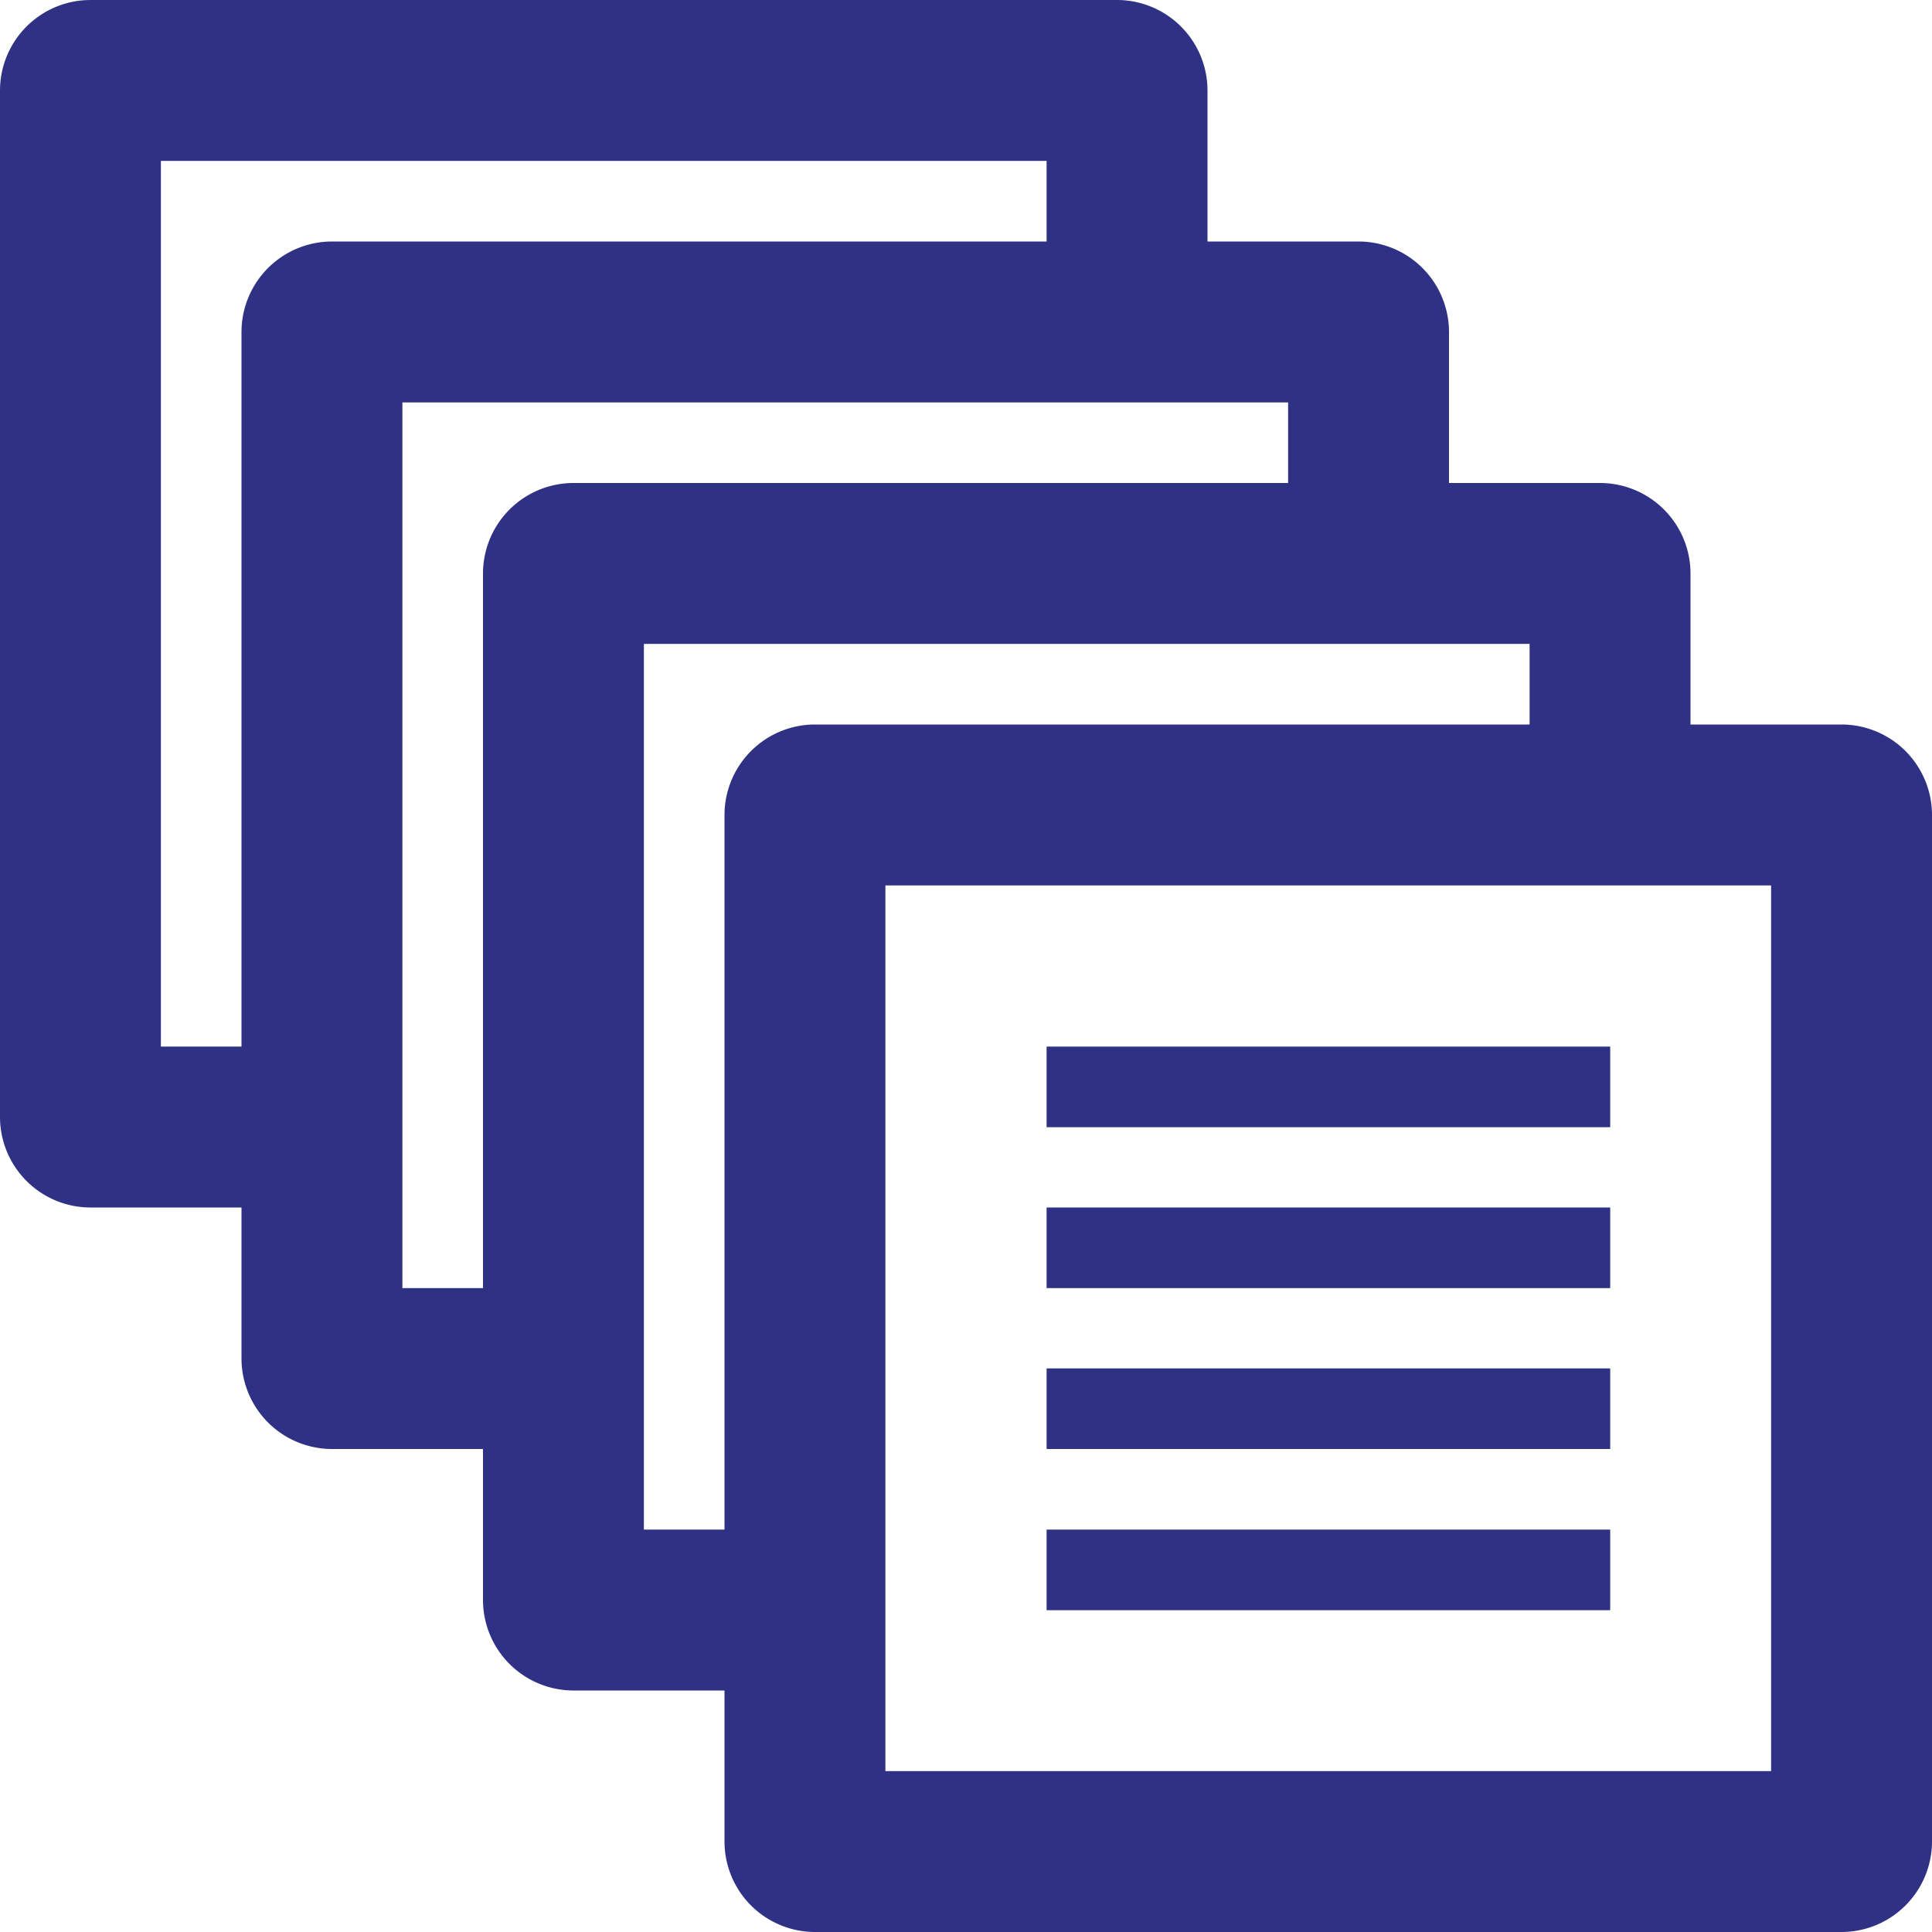 <svg id="レイヤー_1" data-name="レイヤー 1" xmlns="http://www.w3.org/2000/svg" viewBox="0 0 64 64"><defs><style>.cls-1{fill:#2f3184;}</style></defs><title>icon_comparison</title><path class="cls-1" d="M61,24H56V19a3,3,0,0,0-3-3H48V11a3,3,0,0,0-3-3H40V3a3,3,0,0,0-3-3H3A3,3,0,0,0,0,3V37a3,3,0,0,0,3,3H8v5a3,3,0,0,0,3,3h5v5a3,3,0,0,0,3,3h5v5a3,3,0,0,0,3,3H61a3,3,0,0,0,3-3V27A3,3,0,0,0,61,24ZM8,11V34.67H5.33V5.33H34.67V8H11A3,3,0,0,0,8,11Zm8,8V42.67H13.33V13.33H42.67V16H19A3,3,0,0,0,16,19Zm8,8V50.67H21.33V21.33H50.67V24H27A3,3,0,0,0,24,27ZM58.67,58.67H29.33V29.33H58.67Z"/><rect class="cls-1" x="34.67" y="34.67" width="18.67" height="2.67"/><rect class="cls-1" x="34.67" y="40" width="18.67" height="2.67"/><rect class="cls-1" x="34.67" y="45.33" width="18.67" height="2.67"/><rect class="cls-1" x="34.67" y="50.67" width="18.67" height="2.67"/></svg>